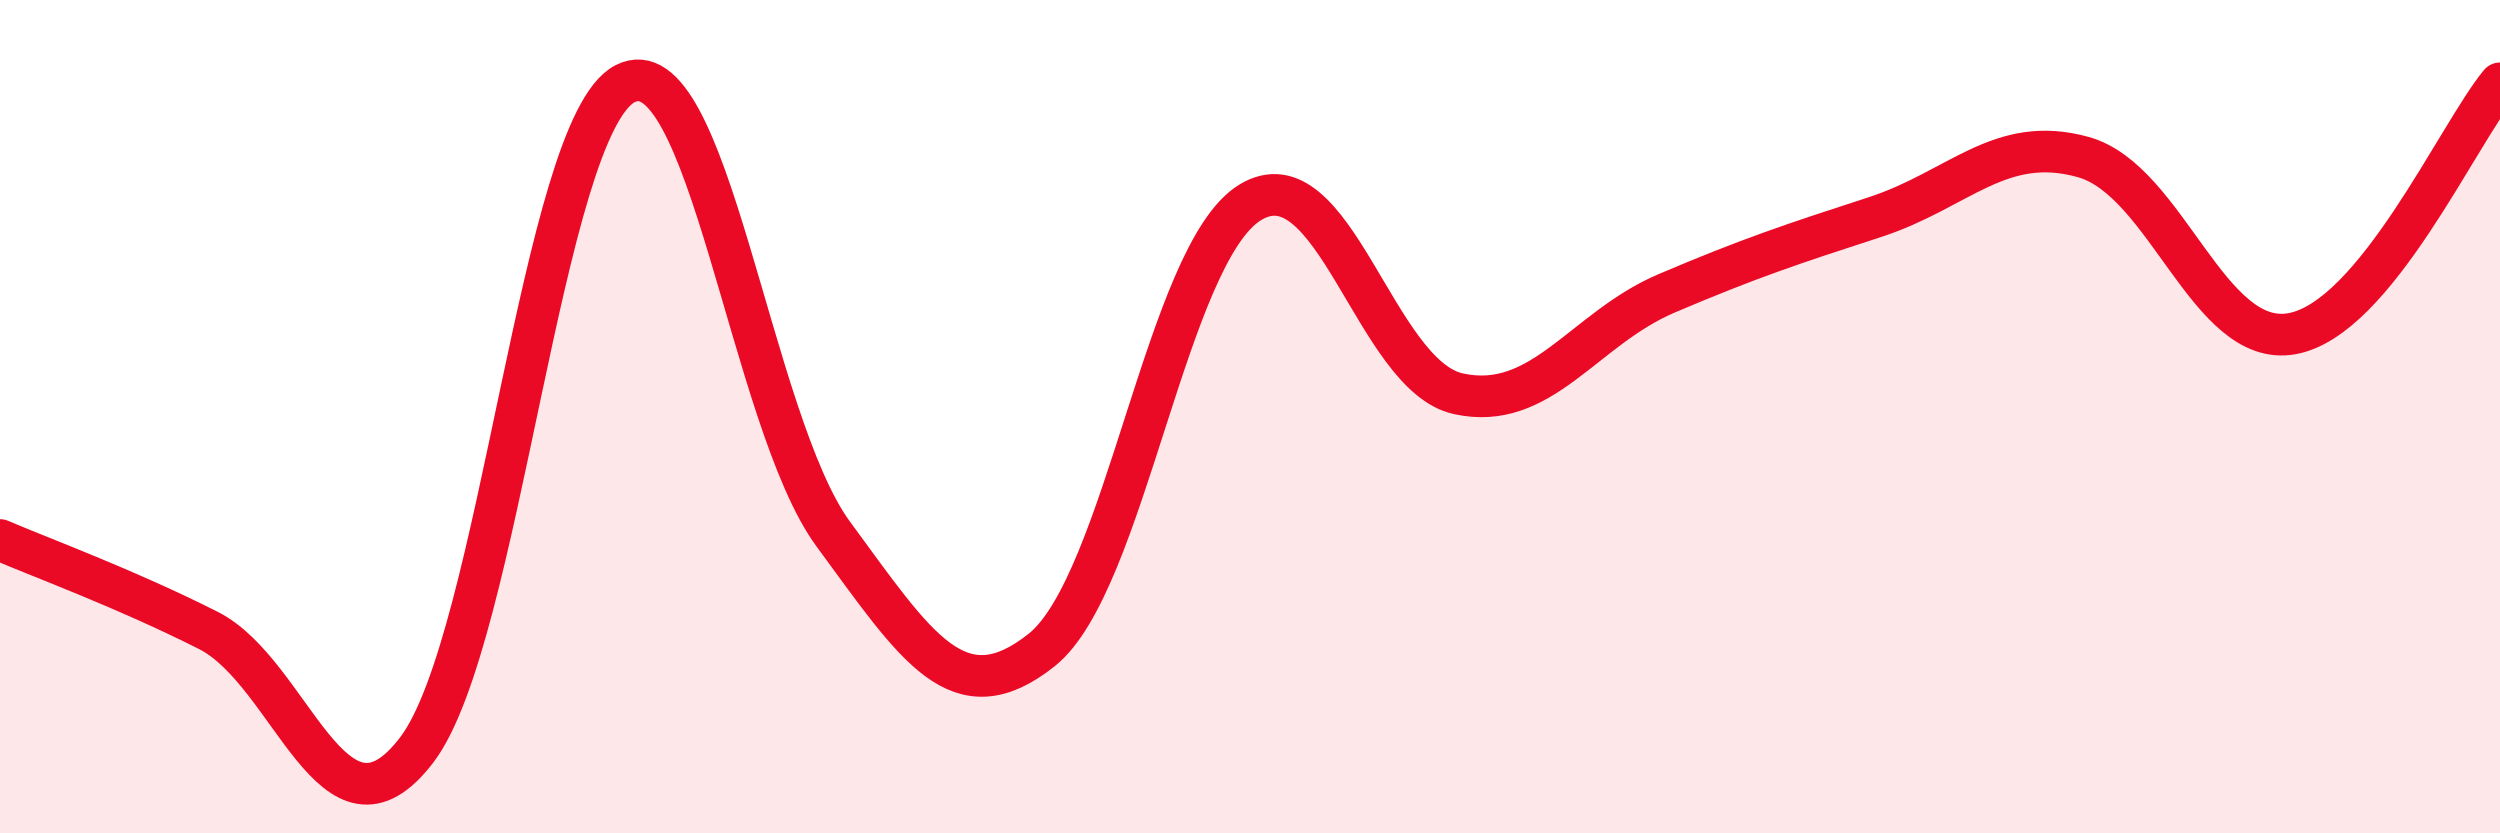 
    <svg width="60" height="20" viewBox="0 0 60 20" xmlns="http://www.w3.org/2000/svg">
      <path
        d="M 0,12.96 C 1,13.39 3,14.12 5,15.13 C 7,16.14 8,20.62 10,18 C 12,15.38 13,3.05 15,2.01 C 17,0.97 18,10.1 20,12.82 C 22,15.54 23,17.19 25,15.6 C 27,14.01 28,6.09 30,4.86 C 32,3.63 33,9.01 35,9.45 C 37,9.89 38,7.89 40,7.04 C 42,6.19 43,5.86 45,5.21 C 47,4.56 48,3.21 50,3.77 C 52,4.33 53,8.36 55,8.01 C 57,7.66 59,3.2 60,2L60 20L0 20Z"
        fill="#EB0A25"
        opacity="0.1"
        stroke-linecap="round"
        stroke-linejoin="round"
      />
      <path
        d="M 0,12.96 C 1,13.39 3,14.12 5,15.13 C 7,16.14 8,20.62 10,18 C 12,15.38 13,3.05 15,2.01 C 17,0.97 18,10.1 20,12.82 C 22,15.54 23,17.19 25,15.6 C 27,14.01 28,6.09 30,4.86 C 32,3.63 33,9.01 35,9.45 C 37,9.89 38,7.89 40,7.04 C 42,6.19 43,5.86 45,5.21 C 47,4.56 48,3.21 50,3.77 C 52,4.33 53,8.36 55,8.01 C 57,7.66 59,3.2 60,2"
        stroke="#EB0A25"
        stroke-width="1"
        fill="none"
        stroke-linecap="round"
        stroke-linejoin="round"
      />
    </svg>
  
